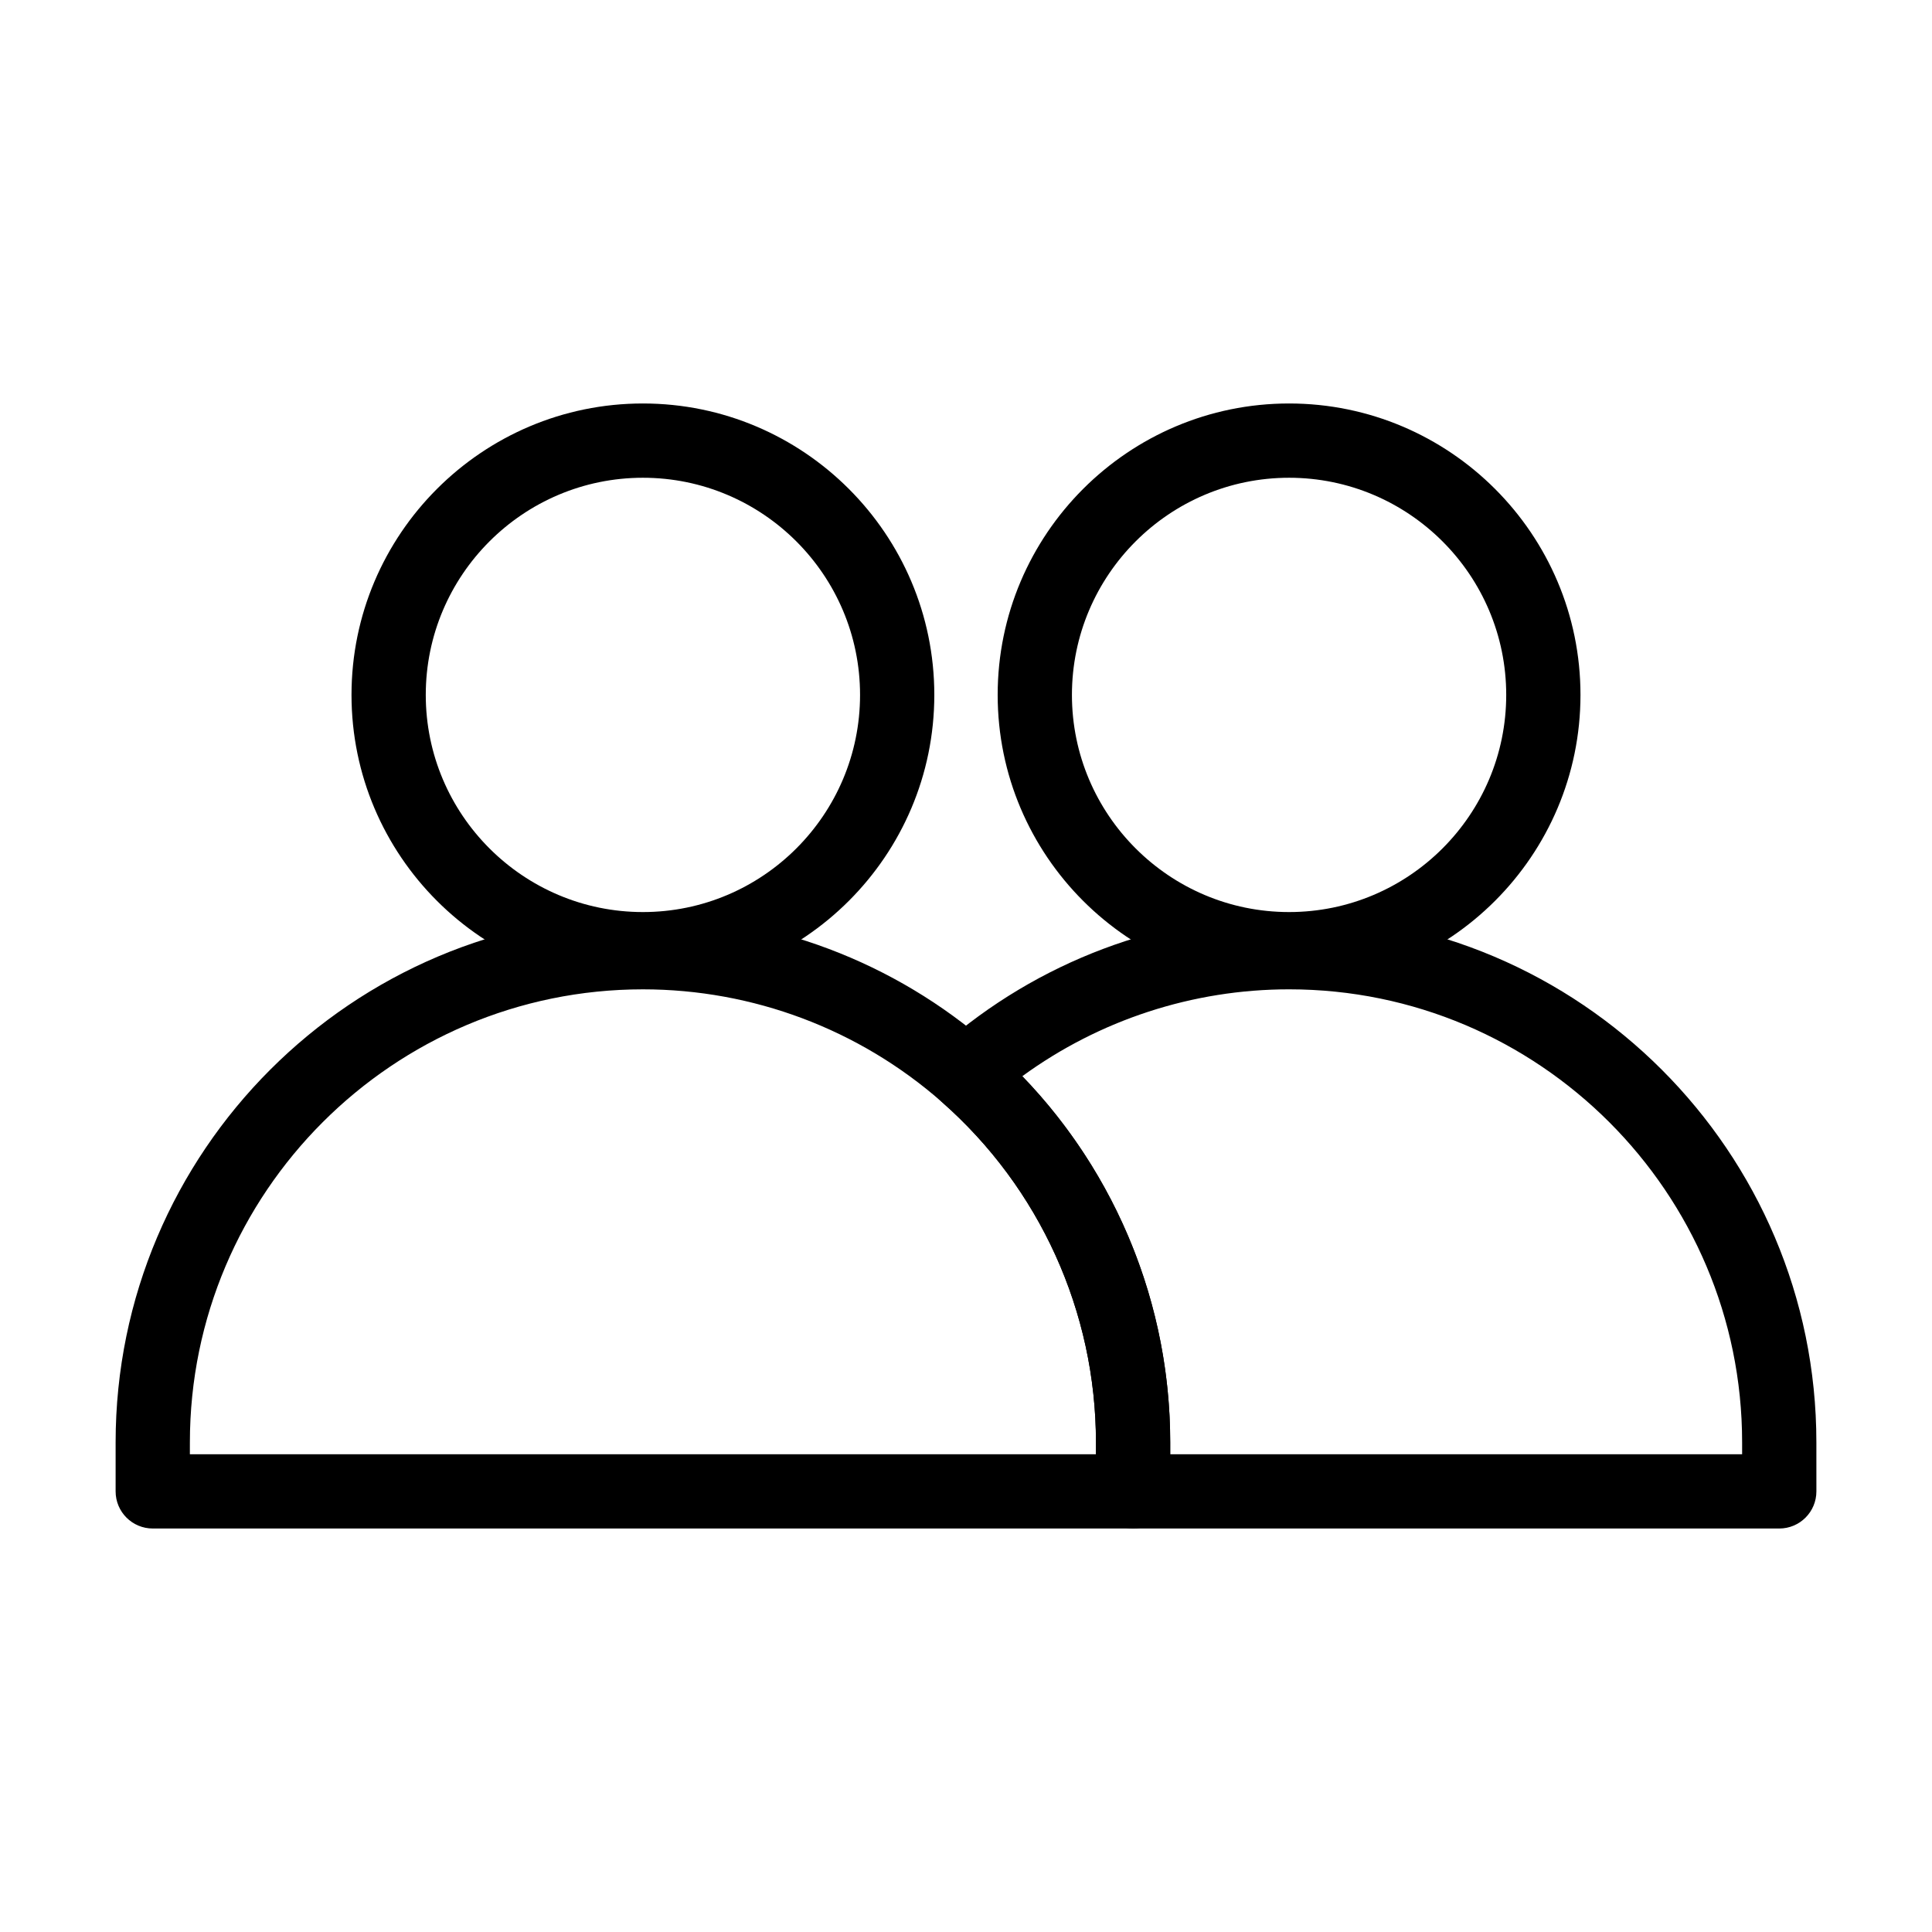 <?xml version="1.0" encoding="UTF-8"?>
<!-- Uploaded to: SVG Repo, www.svgrepo.com, Generator: SVG Repo Mixer Tools -->
<svg fill="#000000" width="800px" height="800px" version="1.1" viewBox="144 144 512 512" xmlns="http://www.w3.org/2000/svg">
 <g>
  <path d="m314.38 405.38c-42.582 0-77.227-34.645-77.227-77.227 0-42.582 34.645-77.227 77.227-77.227 42.582 0 77.223 34.645 77.223 77.227 0 42.582-34.641 77.227-77.223 77.227zm0-134.77c-31.73 0-57.547 25.812-57.547 57.547 0 31.73 25.812 57.547 57.547 57.547 31.73 0 57.543-25.812 57.543-57.547 0-31.73-25.812-57.547-57.543-57.547z"/>
  <path d="m615.52 549.07h-171.24c-5.434 0-9.84-4.406-9.84-9.84v-12.988c0-34.559-14.918-67.469-40.93-90.285-2.129-1.867-3.352-4.566-3.352-7.398s1.223-5.527 3.352-7.398c25.48-22.352 58.191-34.66 92.109-34.66 77.055 0 139.74 62.688 139.74 139.74l0.004 12.992c0 5.434-4.406 9.84-9.84 9.84zm-161.4-19.68h151.56v-3.148c0-66.199-53.859-120.06-120.06-120.06-25.52 0-50.246 8.109-70.699 23.023 25.043 25.949 39.199 60.707 39.199 97.035z"/>
  <path d="m444.28 549.07h-259.8c-5.434 0-9.84-4.406-9.84-9.84v-12.988c0-77.055 62.688-139.74 139.74-139.74 33.918 0 66.629 12.309 92.109 34.66 30.27 26.551 47.629 64.852 47.629 105.08v12.988c0 5.434-4.406 9.84-9.84 9.84zm-249.96-19.68h240.12v-3.148c0-34.559-14.918-67.469-40.93-90.285-21.887-19.199-49.992-29.773-79.129-29.773-66.199 0-120.06 53.859-120.06 120.06l-0.004 3.148z"/>
  <path d="m485.62 405.38c-42.582 0-77.227-34.645-77.227-77.227 0-42.582 34.645-77.227 77.227-77.227 42.582 0 77.223 34.645 77.223 77.227 0.004 42.582-34.641 77.227-77.223 77.227zm0-134.77c-31.73 0-57.547 25.812-57.547 57.547 0 31.73 25.812 57.547 57.547 57.547 31.73 0 57.543-25.812 57.543-57.547 0.004-31.73-25.812-57.547-57.543-57.547z"/>
 </g>
</svg>